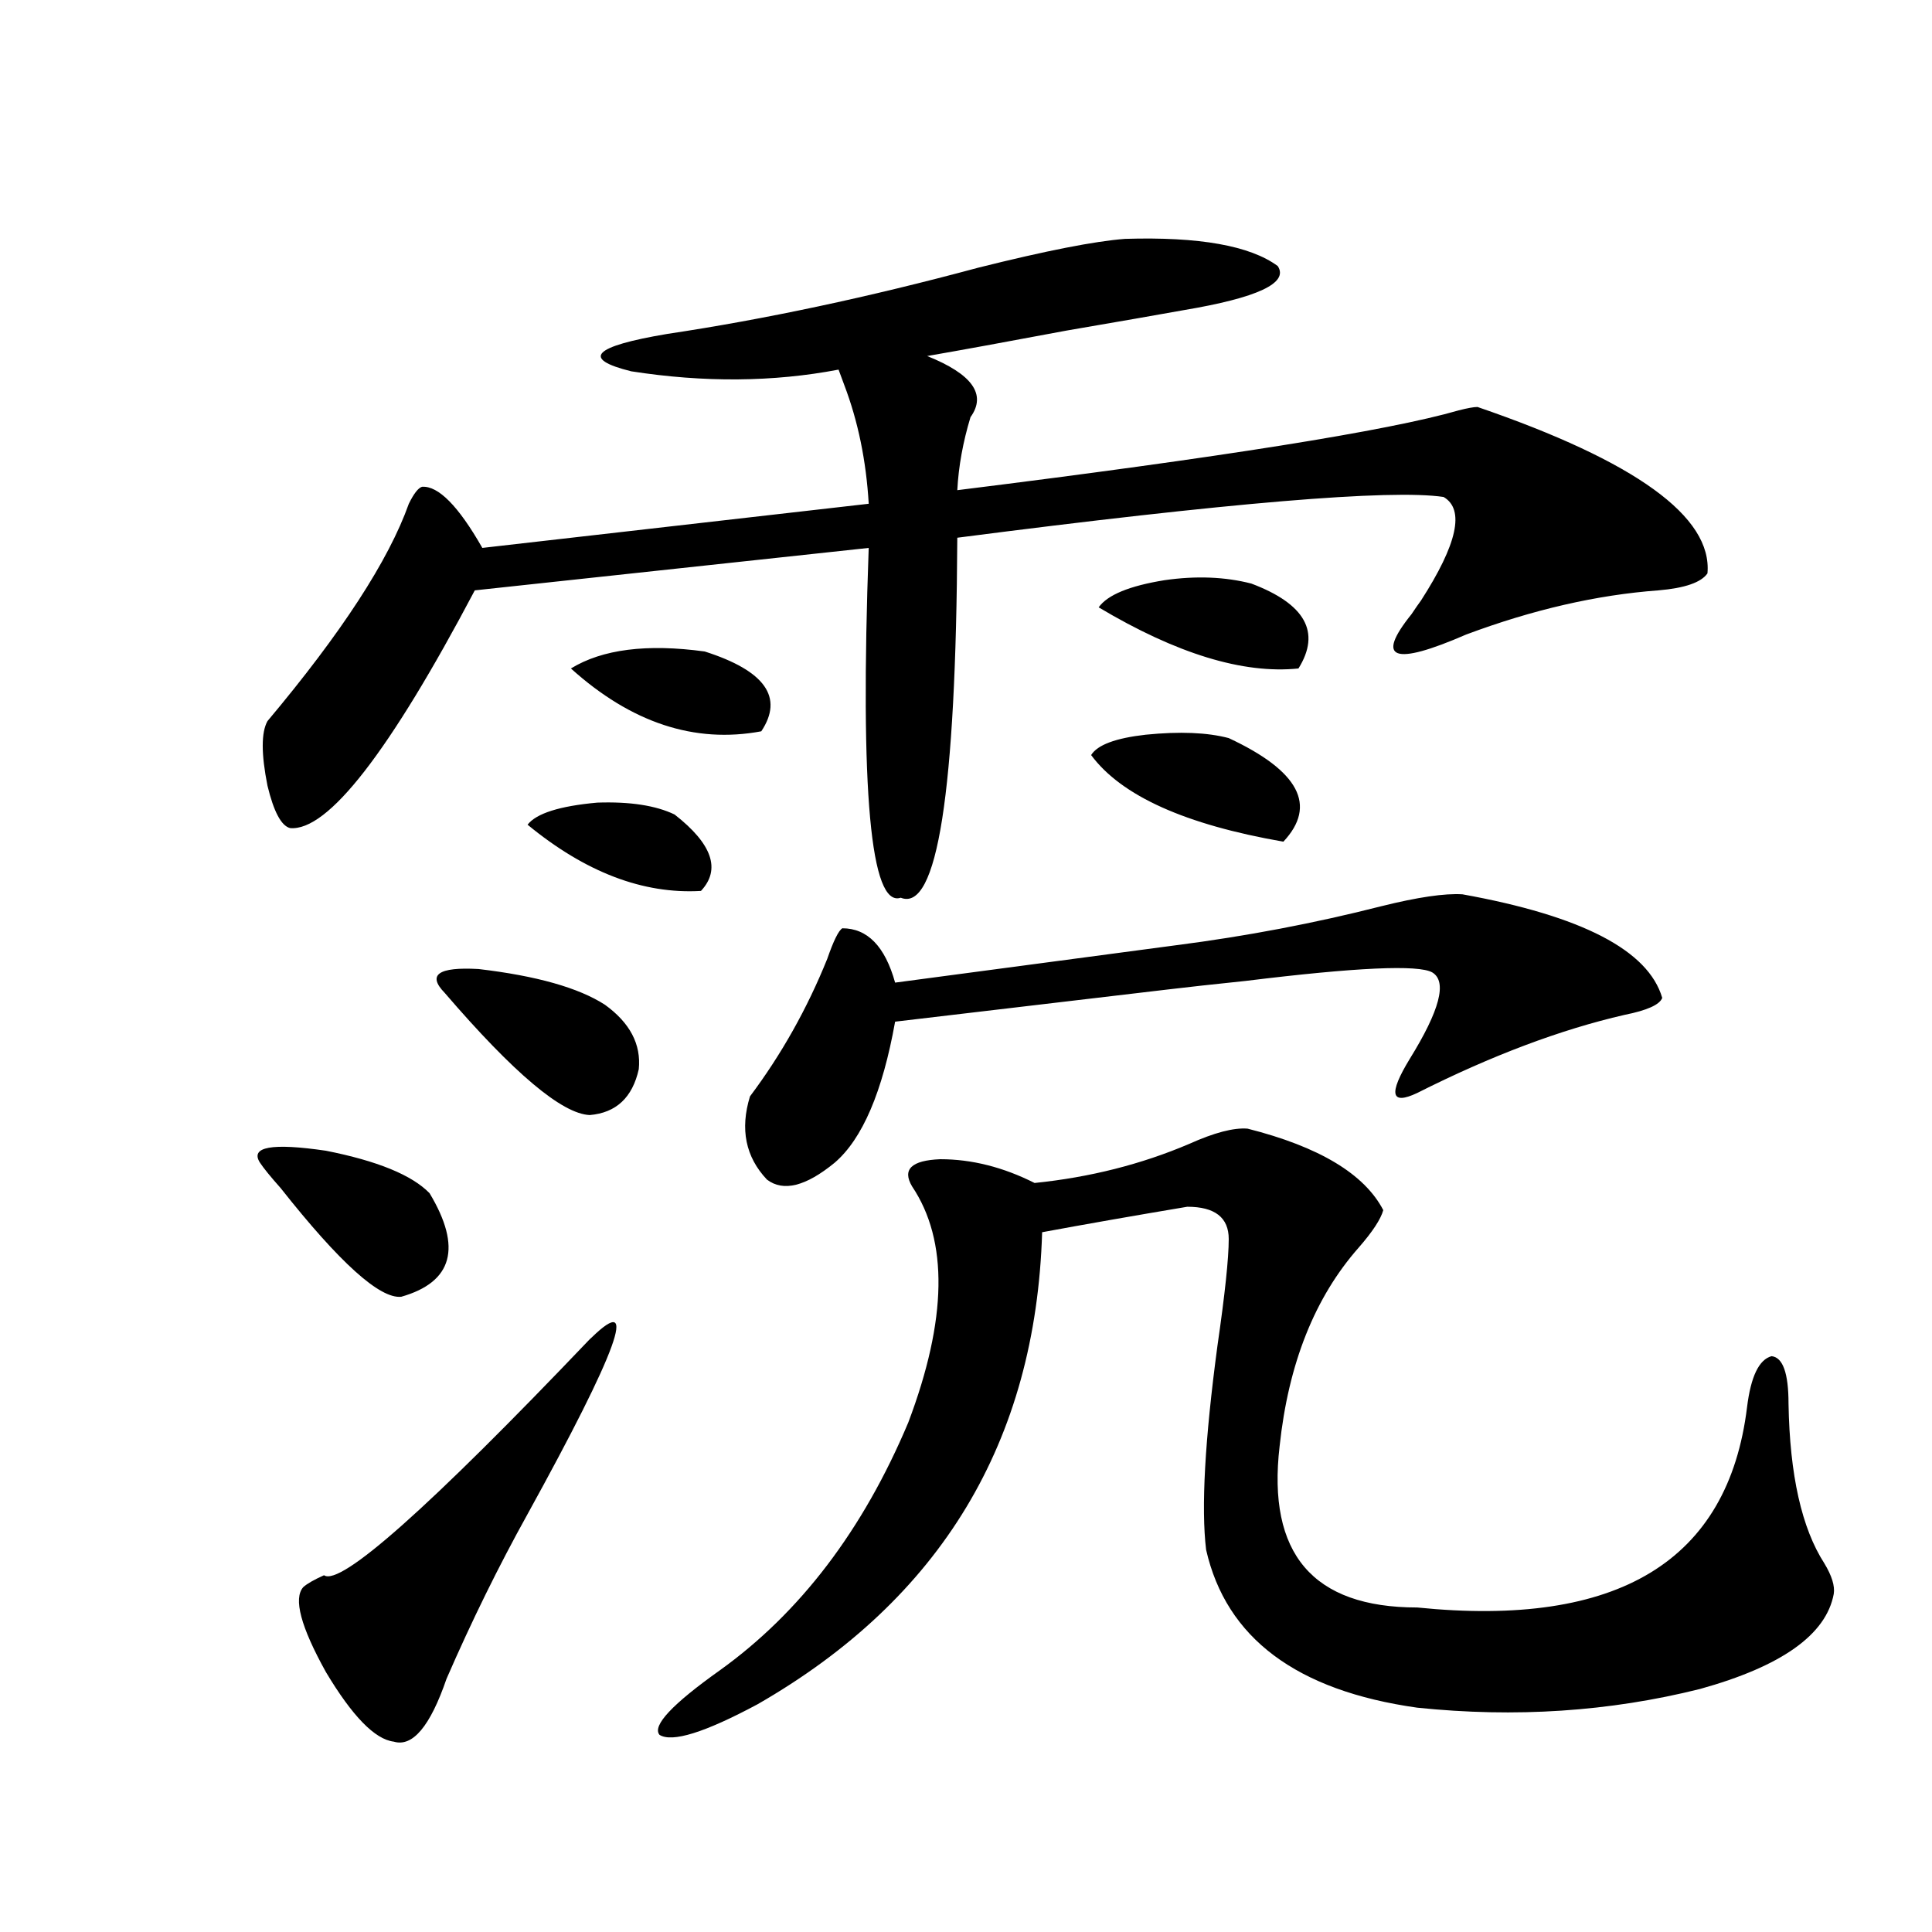 <?xml version="1.0" encoding="utf-8"?>
<!-- Generator: Adobe Illustrator 16.0.0, SVG Export Plug-In . SVG Version: 6.00 Build 0)  -->
<!DOCTYPE svg PUBLIC "-//W3C//DTD SVG 1.1//EN" "http://www.w3.org/Graphics/SVG/1.1/DTD/svg11.dtd">
<svg version="1.1" id="图层_1" xmlns="http://www.w3.org/2000/svg" xmlns:xlink="http://www.w3.org/1999/xlink" x="0px" y="0px"
	 width="1000px" height="1000px" viewBox="0 0 1000 1000" enable-background="new 0 0 1000 1000" xml:space="preserve">
<path d="M134.533,601.762c-5.213-8.198,6.174-10.244,34.146-6.152c26.661,5.273,44.542,12.607,53.657,21.973
	c16.905,28.125,12.027,46.006-14.634,53.613c-11.066,1.182-31.874-17.578-62.438-56.25
	C140.052,609.096,136.484,604.701,134.533,601.762z M582.327,123.637c38.368-1.167,64.709,3.516,79.022,14.063
	c5.854,8.789-10.411,16.411-48.779,22.852c-13.018,2.349-33.17,5.864-60.486,10.547c-31.219,5.864-55.288,10.259-72.193,13.184
	c23.414,9.38,30.884,19.927,22.438,31.641c-3.902,12.896-6.188,25.488-6.829,37.793c136.582-16.987,223.074-30.762,259.506-41.309
	c4.543-1.167,7.805-1.758,9.756-1.758c81.949,28.125,121.613,56.841,119.021,86.133c-3.262,4.697-11.707,7.622-25.365,8.789
	c-31.874,2.349-65.044,9.971-99.51,22.852c-37.728,16.411-47.163,12.896-28.292-10.547c1.951-2.925,3.567-5.273,4.878-7.031
	c18.856-29.292,22.759-47.158,11.707-53.613c-27.316-4.092-111.217,2.939-251.701,21.094
	c-0.655,131.836-10.411,193.95-29.268,186.328c-15.609,5.273-21.143-55.068-16.585-181.055L245.75,305.57
	c-44.236,83.799-76.096,124.805-95.607,123.047c-4.558-1.167-8.46-8.486-11.707-21.973c-3.262-16.396-3.262-27.534,0-33.398
	c38.368-45.703,62.758-83.193,73.169-112.5c2.592-5.273,4.878-8.198,6.829-8.789c8.445-0.576,18.856,9.971,31.219,31.641
	l199.995-22.852c-1.311-22.261-5.533-42.764-12.683-61.523c-1.311-3.516-2.286-6.152-2.927-7.91
	c-33.825,6.455-69.602,6.743-107.314,0.879c-26.021-6.44-19.847-12.881,18.536-19.336c50.73-7.607,104.388-19.033,160.972-34.277
	C541.353,129.789,566.718,124.818,582.327,123.637z M305.261,693.168l0.976-0.879c24.71-24.019,13.658,6.455-33.17,91.406
	c-14.969,26.958-28.947,55.371-41.95,85.254c-8.46,24.609-17.561,35.445-27.316,32.52c-9.756-1.181-21.463-13.184-35.121-36.035
	c-13.018-23.441-16.92-38.095-11.707-43.945c1.951-1.758,5.519-3.804,10.731-6.152C176.148,821.2,222.001,780.482,305.261,693.168z
	 M313.065,520.023c13.003,9.38,18.856,20.518,17.561,33.398c-3.262,14.653-11.707,22.563-25.365,23.73
	c-14.313-0.576-39.358-21.67-75.12-63.281c-9.115-9.365-3.262-13.472,17.561-12.305
	C277.609,505.082,299.407,511.234,313.065,520.023z M349.162,421.586c19.512,15.244,24.055,28.428,13.658,39.551
	c-29.923,1.758-59.846-9.668-89.754-34.277c4.543-5.85,16.585-9.668,36.097-11.426C326.068,414.857,339.406,416.903,349.162,421.586
	z M364.771,337.211c31.219,9.971,40.975,23.73,29.268,41.309c-34.48,6.455-67.315-4.395-98.534-32.52
	C311.755,336.044,334.849,333.119,364.771,337.211z M472.086,614.066c-5.213-8.789-0.335-13.472,14.634-14.063
	c16.25,0,32.515,4.106,48.779,12.305c28.612-2.925,55.273-9.668,79.998-20.215c13.003-5.85,23.079-8.486,30.243-7.91
	c37.072,9.38,60.486,23.442,70.242,42.188c-1.311,4.697-5.533,11.138-12.683,19.336c-22.773,25.791-36.432,60.068-40.975,102.832
	c-6.509,55.674,17.226,83.496,71.218,83.496c104.053,10.547,160.972-24.019,170.728-103.711c1.951-15.82,6.174-24.609,12.683-26.367
	c5.854,0.591,8.78,8.789,8.78,24.609c0.641,36.914,6.829,64.463,18.536,82.617c3.902,6.455,5.519,11.729,4.878,15.82
	c-3.902,21.094-26.996,37.491-69.267,49.219c-46.828,11.715-95.607,14.941-146.338,9.668
	c-62.438-8.789-98.869-36.035-109.266-81.738c-2.606-21.67-0.655-56.826,5.854-105.469c3.902-26.943,5.854-45.4,5.854-55.371
	c0-11.123-7.164-16.699-21.463-16.699c-27.972,4.697-53.017,9.092-75.12,13.184c-3.262,108.408-52.361,189.844-147.313,244.336
	c-27.316,14.64-44.236,19.913-50.73,15.82c-3.902-4.696,6.494-15.82,31.219-33.398c41.615-29.883,74.145-72.646,97.559-128.32
	C490.287,682.924,490.942,642.191,472.086,614.066z M608.668,489.262c36.417-4.683,71.858-11.426,106.339-20.215
	c18.856-4.683,32.835-6.729,41.95-6.152c61.782,11.138,96.248,29.004,103.412,53.613c-1.311,3.516-7.805,6.455-19.512,8.789
	c-33.17,7.622-68.946,21.094-107.314,40.43c-13.658,6.455-14.969,0.591-3.902-17.578c15.609-25.186,19.512-40.127,11.707-44.824
	c-7.164-4.092-39.358-2.637-96.583,4.395c-16.92,1.758-30.243,3.228-39.999,4.395l-141.46,16.699
	c-6.509,36.338-16.92,60.645-31.219,72.949c-14.969,12.305-26.676,15.244-35.121,8.789c-11.066-11.714-13.993-26.064-8.78-43.066
	c16.25-21.67,29.588-45.4,39.999-71.191c3.247-9.365,5.854-14.639,7.805-15.82c13.003,0,22.104,9.38,27.316,28.125L608.668,489.262z
	 M635.984,382.035c36.417,17.002,45.853,34.868,28.292,53.613c-50.73-8.789-83.9-23.73-99.51-44.824
	c3.247-5.273,12.683-8.789,28.292-10.547C610.619,378.52,624.918,379.11,635.984,382.035z M647.691,302.055
	c27.957,10.547,36.097,25.2,24.39,43.945c-28.627,2.939-63.093-7.607-103.412-31.641c4.543-6.44,15.93-11.123,34.146-14.063
	C619.064,297.963,634.033,298.539,647.691,302.055z"/>
</svg>
